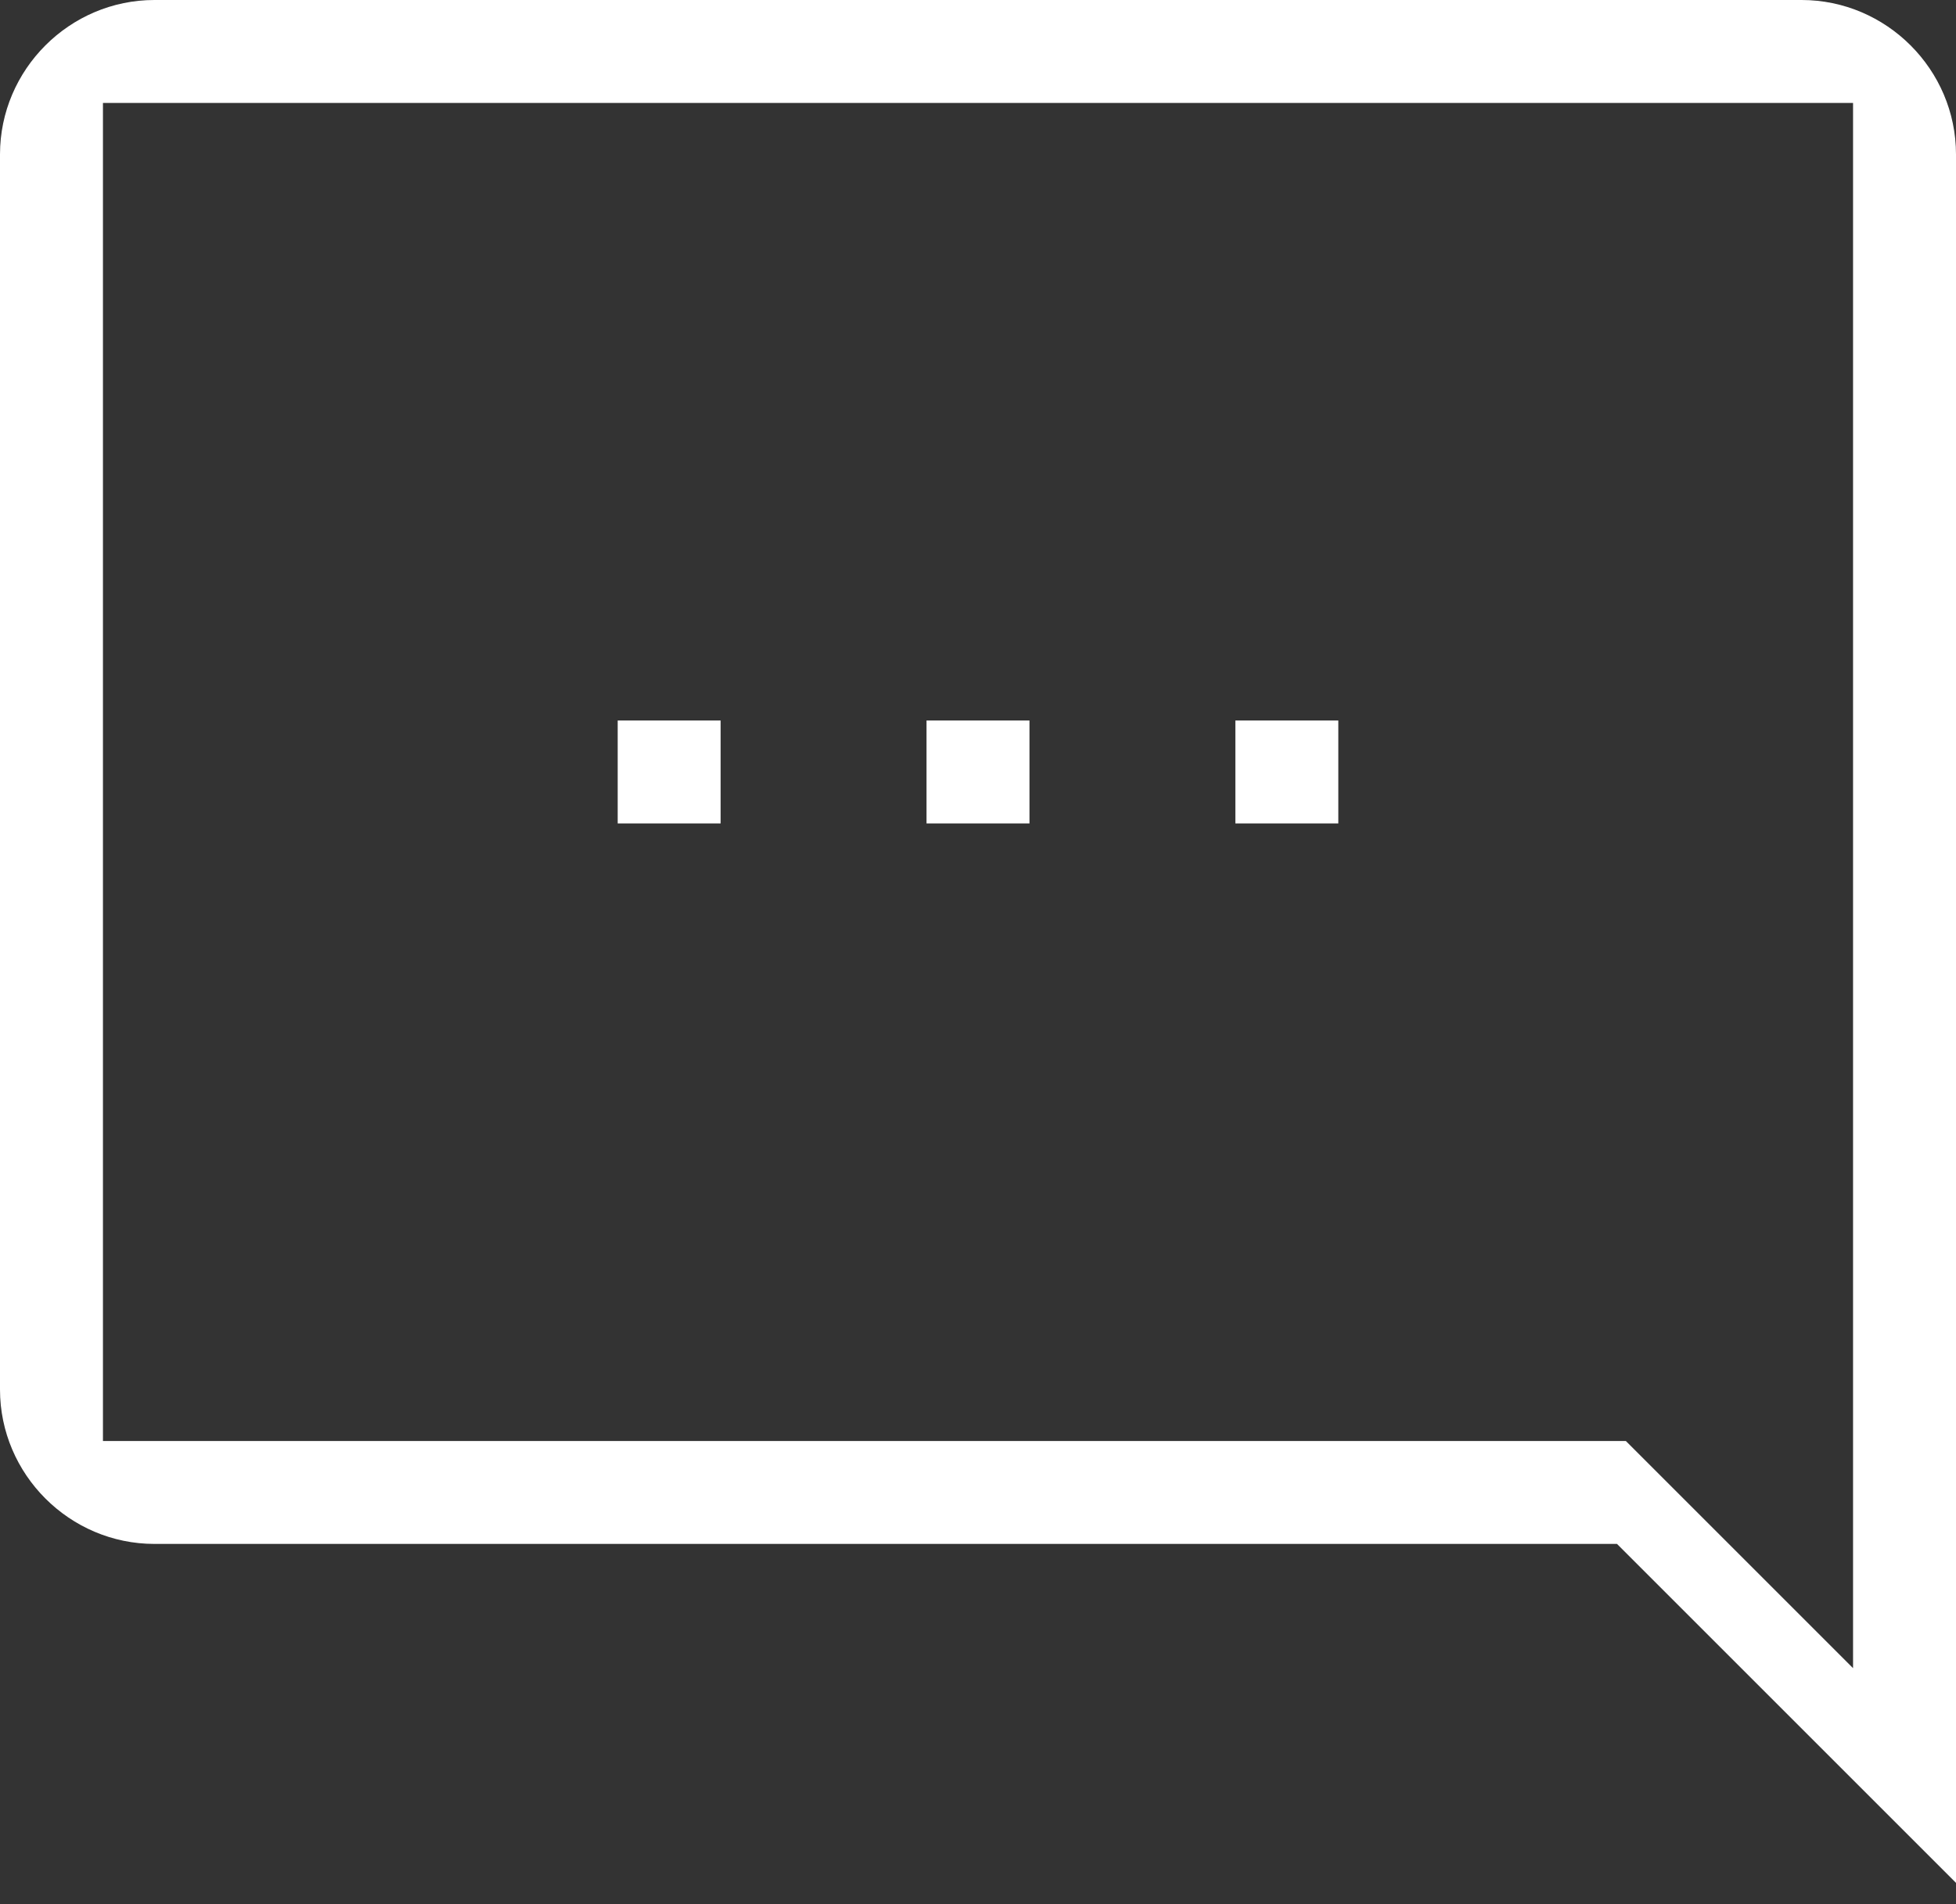 <svg width="38" height="37" viewBox="0 0 38 37" fill="none" xmlns="http://www.w3.org/2000/svg">
<rect x="0" y="0" width="38" height="37" fill="#333333" stroke="none"/>
<path d="M26 14H24V16H26V14Z" fill="white"/>
<path d="M20 14H18V16H20V14Z" fill="white"/>
<path d="M14 14H12V16H14V14Z" fill="white"/>
<path fill-rule="evenodd" clip-rule="evenodd" d="M3 30H31.414L38 36.586V3C38 1.352 36.648 0 35 0H3C1.352 0 0 1.352 0 3V27C0 28.648 1.352 30 3 30ZM31.586 28H2V2H36V32.414L31.586 28Z" fill="white"/>
</svg>
